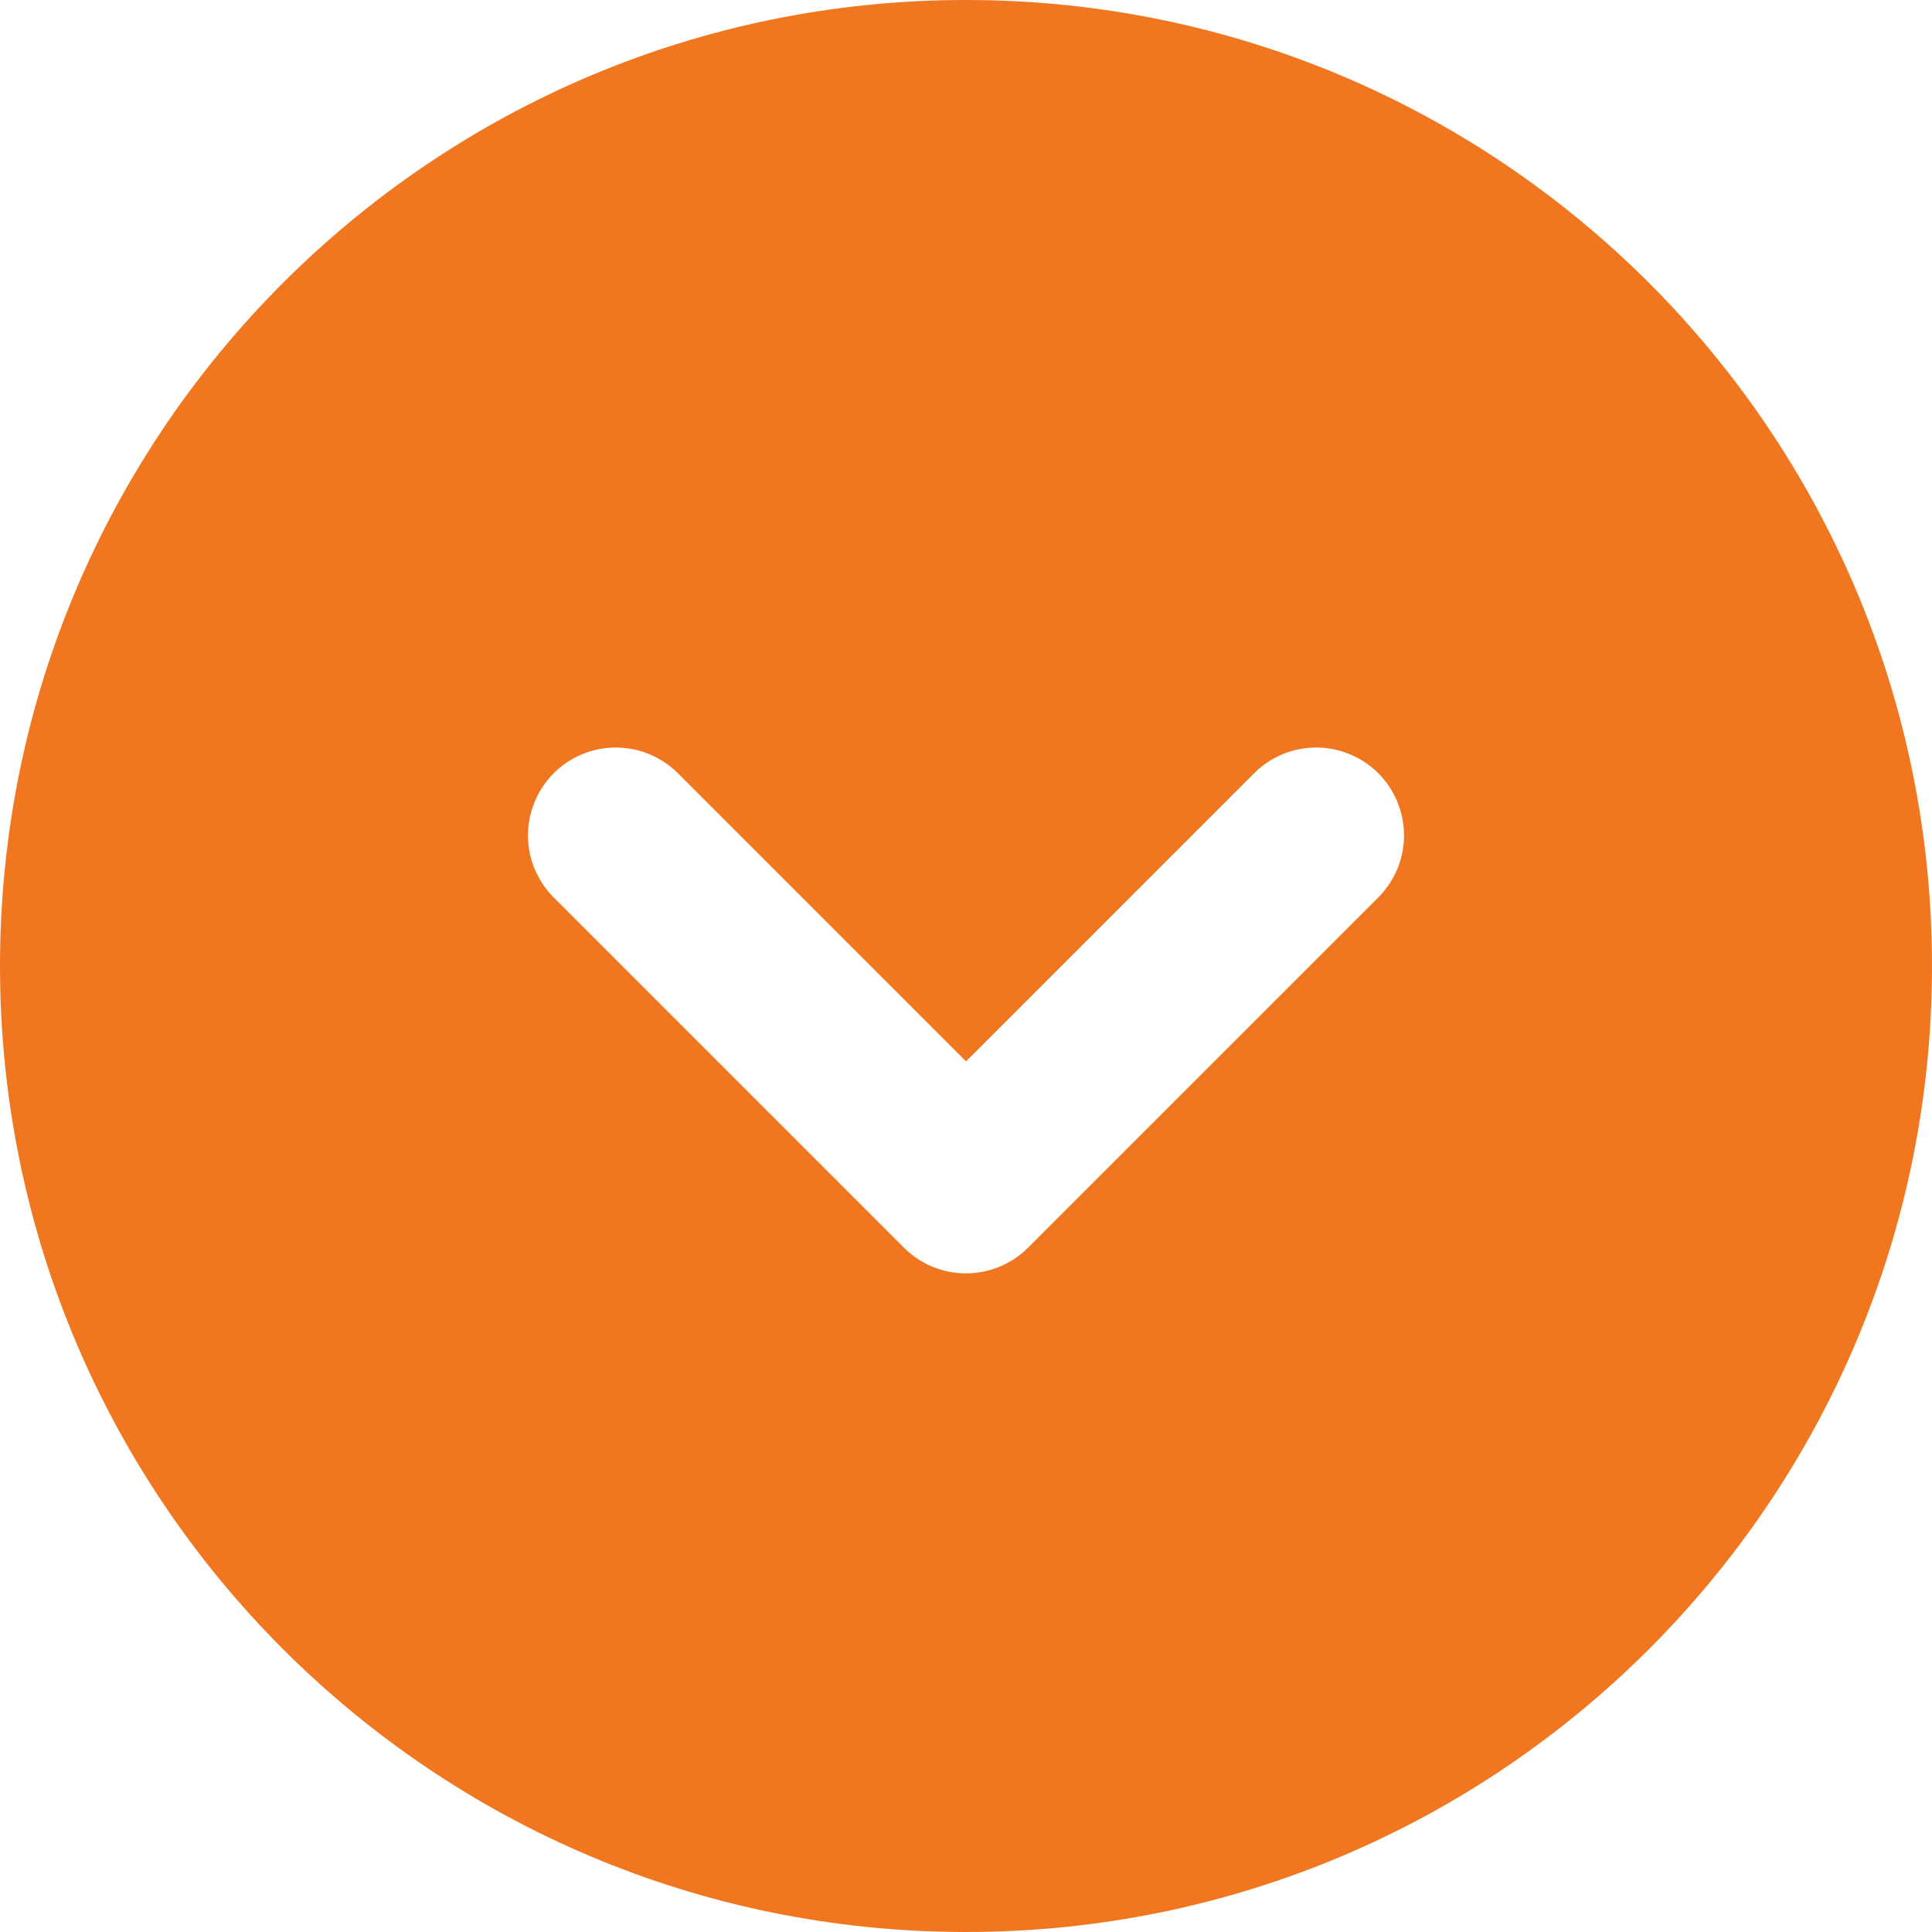 <svg width="19" height="19" viewBox="0 0 22 22" fill="none" xmlns="http://www.w3.org/2000/svg">
<path fill-rule="evenodd" clip-rule="evenodd" d="M11 0C4.925 0 0 4.925 0 11C0 17.075 4.925 22 11 22C17.075 22 22 17.075 22 11C22 4.925 17.075 0 11 0ZM7.707 8.793C7.518 8.611 7.266 8.51 7.004 8.512C6.741 8.515 6.491 8.62 6.305 8.805C6.12 8.991 6.015 9.241 6.012 9.504C6.01 9.766 6.111 10.018 6.293 10.207L10.293 14.207C10.48 14.395 10.735 14.5 11 14.5C11.265 14.5 11.52 14.395 11.707 14.207L15.707 10.207C15.889 10.018 15.99 9.766 15.988 9.504C15.985 9.241 15.88 8.991 15.695 8.805C15.509 8.62 15.259 8.515 14.996 8.512C14.734 8.51 14.482 8.611 14.293 8.793L11 12.086L7.707 8.793Z" fill="#F0771F"/>
</svg>
